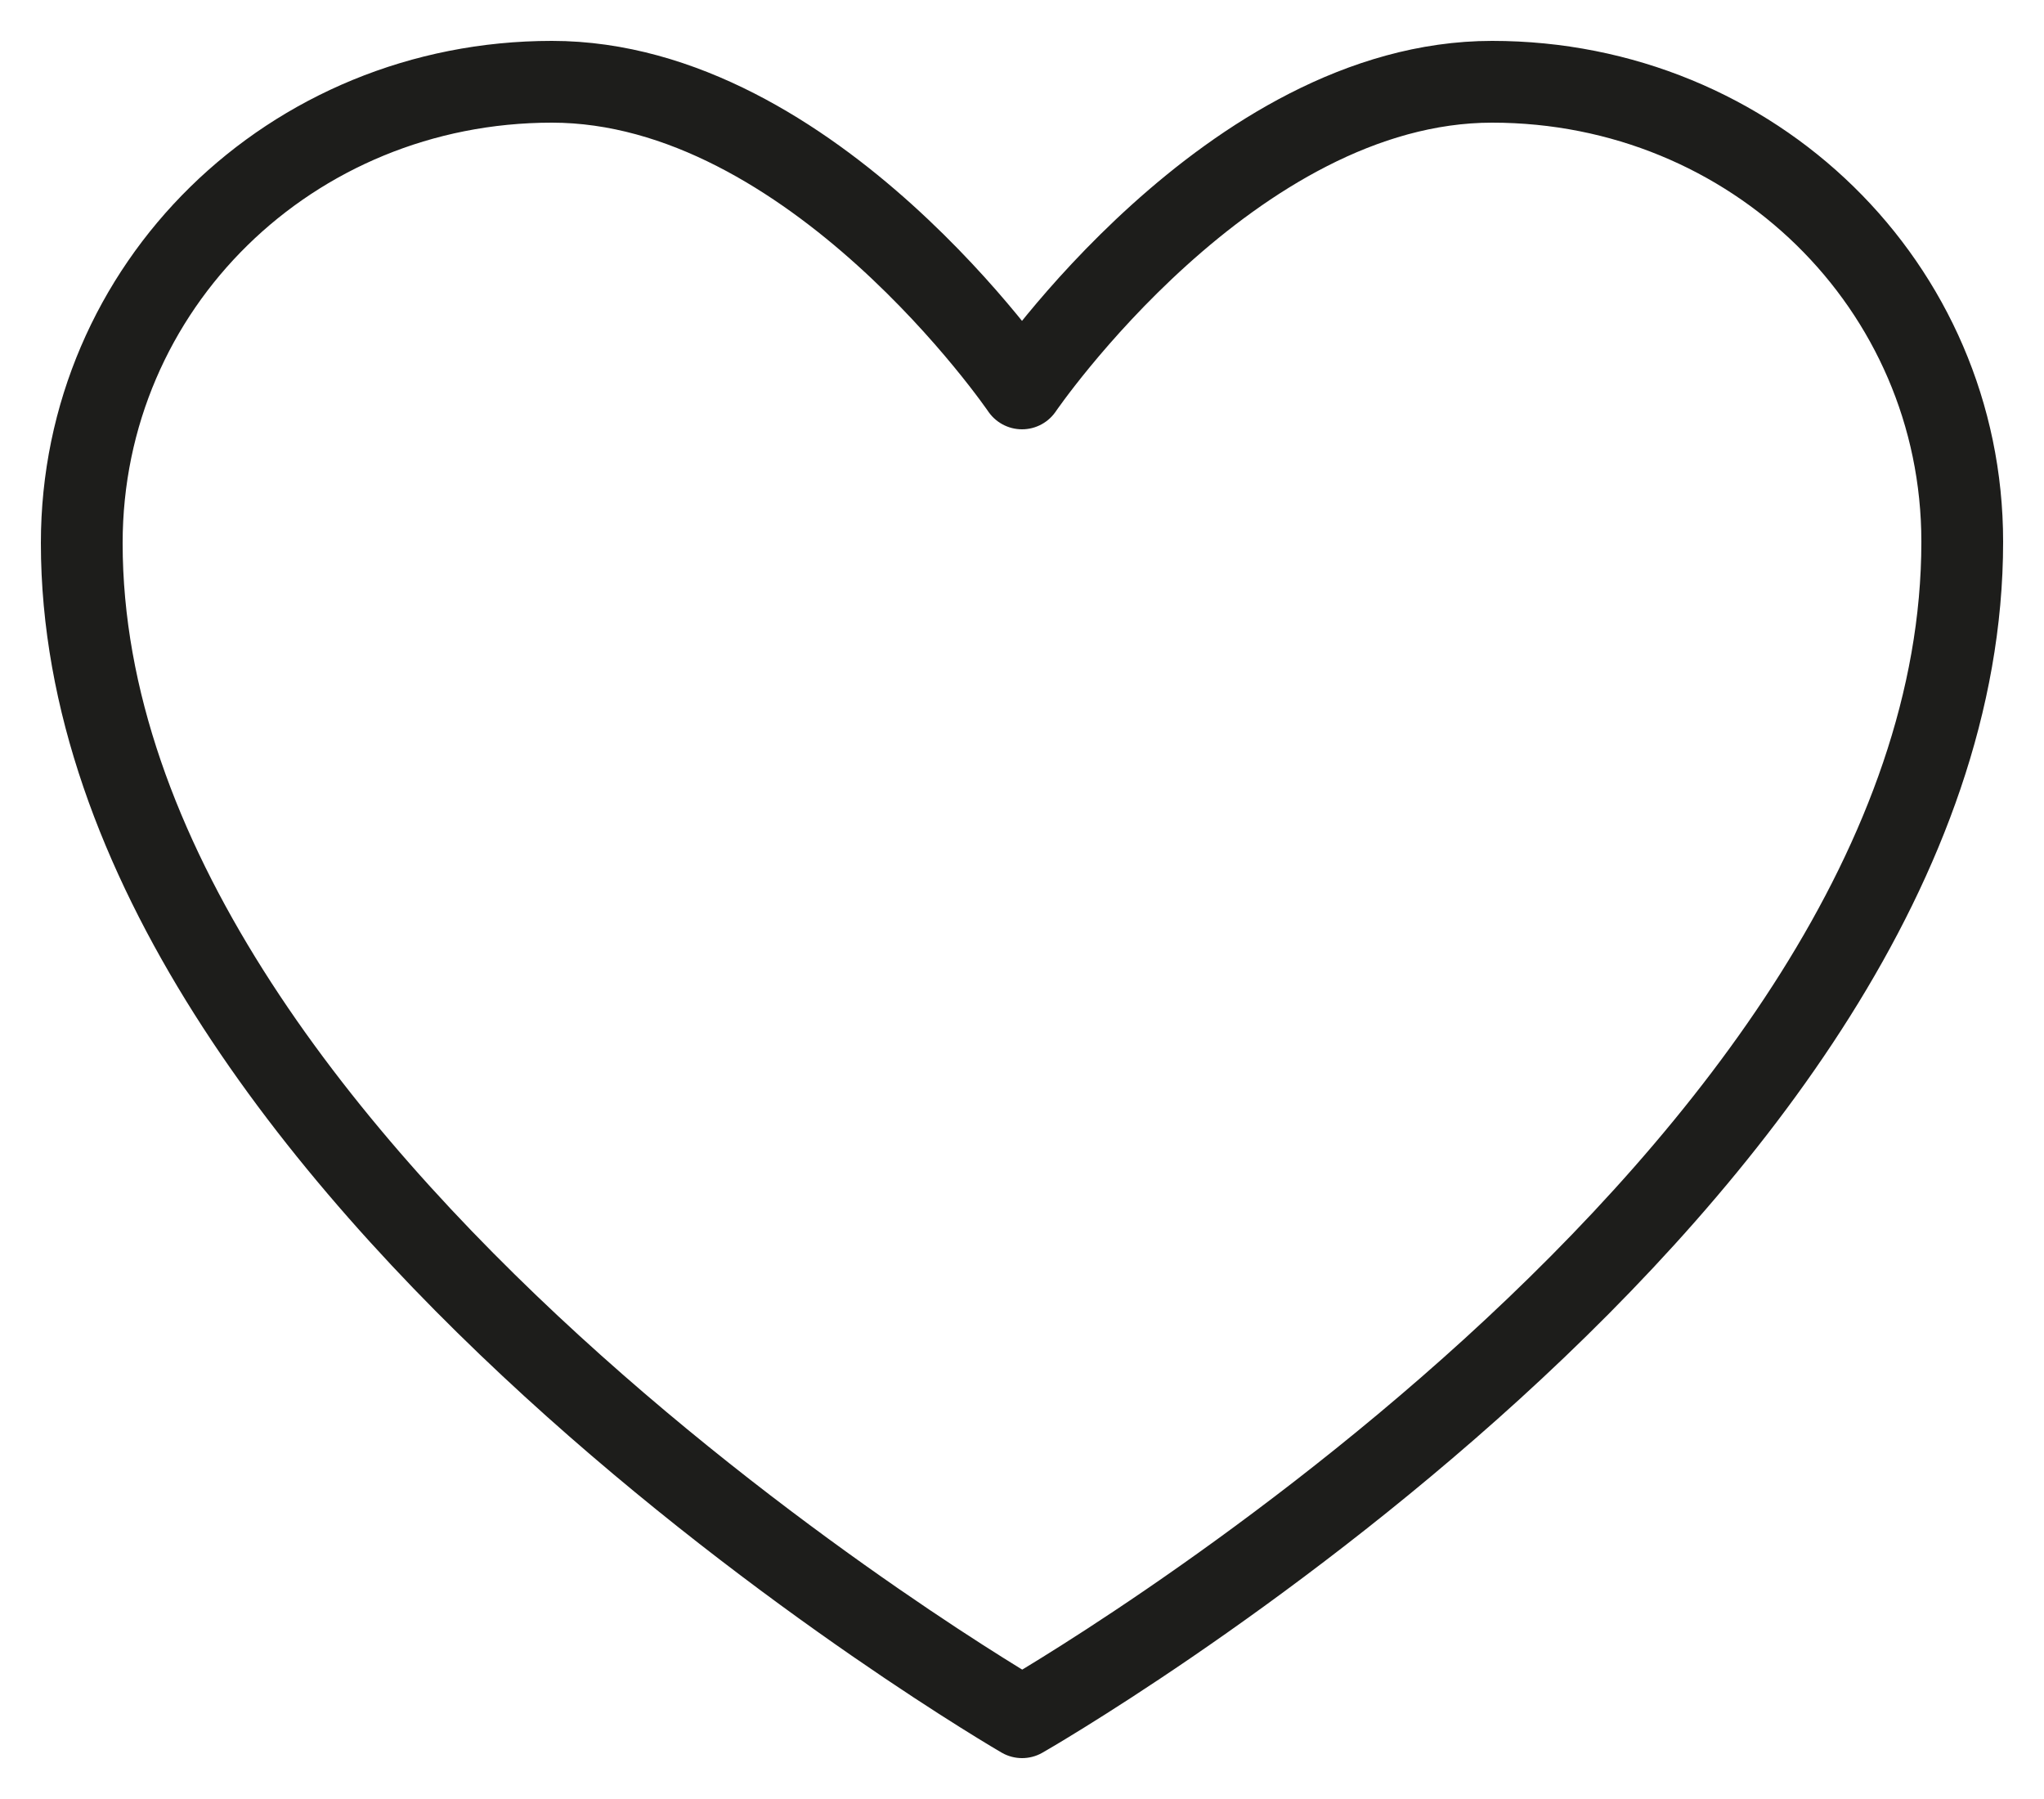 <?xml version="1.0" encoding="UTF-8"?> <svg xmlns="http://www.w3.org/2000/svg" width="25" height="22" viewBox="0 0 25 22" fill="none"> <path fill-rule="evenodd" clip-rule="evenodd" d="M24 6.625C24 14.431 12.501 21 12.501 21C12.501 21 1 14.333 1 6.641C1 3.5 3.556 1 6.75 1C9.944 1 12.5 4.75 12.5 4.75C12.5 4.75 15.056 1 18.25 1C21.444 1 24 3.5 24 6.625Z" stroke="#1D1D1B" stroke-linecap="round" stroke-linejoin="round"></path> </svg> 